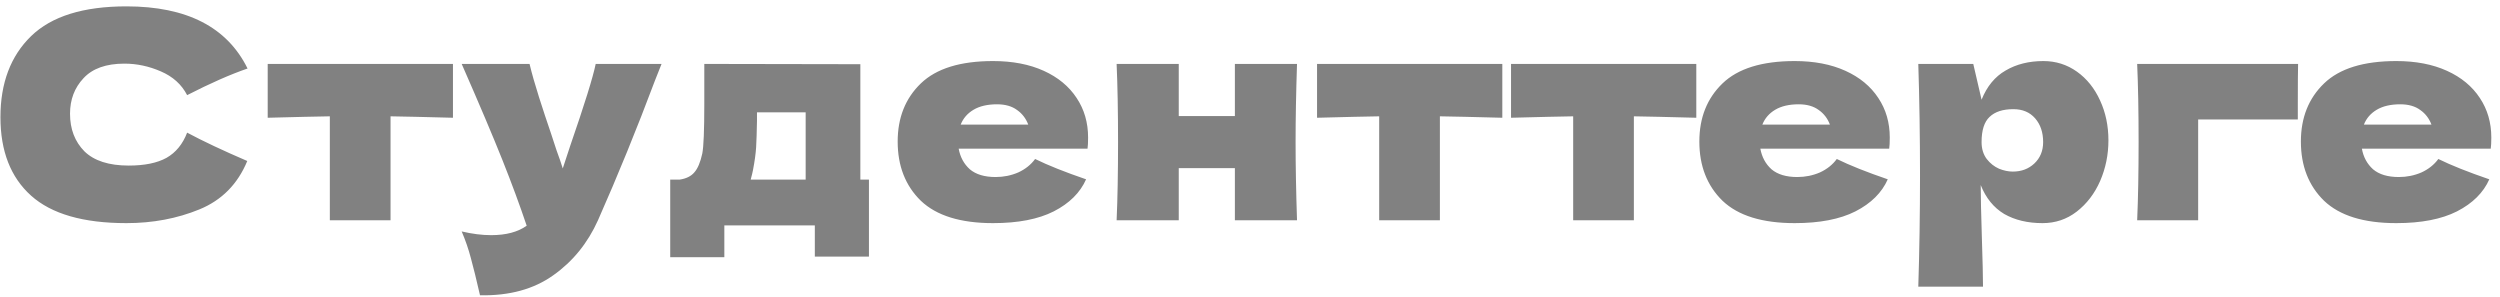 <?xml version="1.0" encoding="UTF-8"?> <svg xmlns="http://www.w3.org/2000/svg" width="227" height="27" viewBox="0 0 227 27" fill="none"> <path d="M11.48 20.26C7.563 20.26 4.677 19.428 2.822 17.764C0.967 16.1 0.04 13.725 0.04 10.64C0.04 7.537 0.967 5.085 2.822 3.282C4.677 1.479 7.563 0.578 11.48 0.578C16.957 0.578 20.623 2.459 22.478 6.22C20.918 6.757 19.089 7.563 16.992 8.638C16.489 7.667 15.692 6.948 14.6 6.48C13.525 6.012 12.425 5.778 11.298 5.778C9.634 5.778 8.395 6.22 7.58 7.104C6.765 7.971 6.358 9.045 6.358 10.328C6.358 11.715 6.791 12.85 7.658 13.734C8.542 14.601 9.885 15.034 11.688 15.034C13.127 15.034 14.271 14.8 15.12 14.332C15.969 13.847 16.593 13.084 16.992 12.044C18.413 12.807 20.233 13.665 22.452 14.618C21.585 16.715 20.138 18.18 18.11 19.012C16.082 19.844 13.872 20.26 11.48 20.26ZM41.129 10.692C38.529 10.623 36.64 10.579 35.461 10.562V20H29.949V10.562C28.788 10.579 26.907 10.623 24.307 10.692V5.804H41.129V10.692ZM60.069 5.804L59.471 7.312C57.825 11.697 56.1 15.927 54.297 20C53.361 22.08 52.009 23.744 50.241 24.992C48.473 26.257 46.255 26.864 43.585 26.812C43.256 25.373 42.979 24.247 42.753 23.432C42.545 22.635 42.268 21.829 41.921 21.014C42.875 21.239 43.767 21.352 44.599 21.352C45.951 21.352 47.026 21.066 47.823 20.494C47.199 18.639 46.463 16.646 45.613 14.514C44.764 12.382 43.533 9.479 41.921 5.804H48.083C48.291 6.671 48.577 7.676 48.941 8.82C49.305 9.964 49.669 11.065 50.033 12.122C50.137 12.451 50.302 12.954 50.527 13.63C50.77 14.289 50.961 14.843 51.099 15.294L51.775 13.24C53.075 9.479 53.847 7 54.089 5.804H60.069ZM78.12 16.308H78.9V23.302H73.986V20.468H65.77V23.354H60.856V16.308H61.714C62.303 16.221 62.745 16.005 63.04 15.658C63.352 15.311 63.594 14.739 63.768 13.942C63.889 13.318 63.95 11.827 63.95 9.47V5.804L78.12 5.83V16.308ZM68.37 15.45C68.335 15.641 68.266 15.927 68.162 16.308H73.154V10.198H68.734V10.978C68.716 11.983 68.69 12.781 68.656 13.37C68.621 13.942 68.526 14.635 68.37 15.45ZM95.523 13.5H87.047C87.186 14.263 87.524 14.887 88.061 15.372C88.616 15.84 89.396 16.074 90.401 16.074C91.129 16.074 91.814 15.935 92.455 15.658C93.097 15.363 93.608 14.956 93.989 14.436C95.151 15.008 96.693 15.623 98.617 16.282C98.08 17.495 97.101 18.466 95.679 19.194C94.275 19.905 92.438 20.26 90.167 20.26C87.221 20.26 85.037 19.584 83.615 18.232C82.211 16.863 81.509 15.069 81.509 12.85C81.509 10.683 82.211 8.924 83.615 7.572C85.019 6.22 87.203 5.544 90.167 5.544C91.935 5.544 93.469 5.839 94.769 6.428C96.069 7.017 97.066 7.841 97.759 8.898C98.453 9.938 98.799 11.134 98.799 12.486C98.799 12.937 98.782 13.275 98.747 13.5H95.523ZM90.531 9.47C89.665 9.47 88.954 9.635 88.399 9.964C87.845 10.293 87.455 10.744 87.229 11.316H93.365C93.157 10.761 92.819 10.319 92.351 9.99C91.883 9.643 91.277 9.47 90.531 9.47ZM117.769 5.804C117.683 8.439 117.639 10.805 117.639 12.902C117.639 14.999 117.683 17.365 117.769 20H112.127V15.268H107.031V20H101.389C101.476 18.024 101.519 15.658 101.519 12.902C101.519 10.146 101.476 7.78 101.389 5.804H107.031V10.536H112.127V5.804H117.769ZM136.41 10.692C133.81 10.623 131.921 10.579 130.742 10.562V20H125.23V10.562C124.069 10.579 122.188 10.623 119.588 10.692V5.804H136.41V10.692ZM154.024 10.692C151.424 10.623 149.535 10.579 148.356 10.562V20H142.844V10.562C141.683 10.579 139.802 10.623 137.202 10.692V5.804H154.024V10.692ZM168.315 13.5H159.839C159.978 14.263 160.316 14.887 160.853 15.372C161.408 15.84 162.188 16.074 163.193 16.074C163.921 16.074 164.606 15.935 165.247 15.658C165.889 15.363 166.4 14.956 166.781 14.436C167.943 15.008 169.485 15.623 171.409 16.282C170.872 17.495 169.893 18.466 168.471 19.194C167.067 19.905 165.23 20.26 162.959 20.26C160.013 20.26 157.829 19.584 156.407 18.232C155.003 16.863 154.301 15.069 154.301 12.85C154.301 10.683 155.003 8.924 156.407 7.572C157.811 6.22 159.995 5.544 162.959 5.544C164.727 5.544 166.261 5.839 167.561 6.428C168.861 7.017 169.858 7.841 170.551 8.898C171.245 9.938 171.591 11.134 171.591 12.486C171.591 12.937 171.574 13.275 171.539 13.5H168.315ZM163.323 9.47C162.457 9.47 161.746 9.635 161.191 9.964C160.637 10.293 160.247 10.744 160.021 11.316H166.157C165.949 10.761 165.611 10.319 165.143 9.99C164.675 9.643 164.069 9.47 163.323 9.47ZM185.543 5.544C186.67 5.544 187.684 5.865 188.585 6.506C189.486 7.147 190.188 8.023 190.691 9.132C191.194 10.224 191.445 11.429 191.445 12.746C191.445 14.046 191.194 15.277 190.691 16.438C190.188 17.582 189.478 18.509 188.559 19.22C187.658 19.913 186.626 20.26 185.465 20.26C184.113 20.26 182.952 19.983 181.981 19.428C181.028 18.856 180.317 17.981 179.849 16.802C179.849 17.79 179.884 19.376 179.953 21.56C180.022 23.675 180.057 25.165 180.057 26.032H174.181C174.285 22.808 174.337 19.437 174.337 15.918C174.337 12.399 174.285 9.028 174.181 5.804H179.173L179.927 9.054C180.412 7.841 181.14 6.957 182.111 6.402C183.082 5.83 184.226 5.544 185.543 5.544ZM182.761 15.58C183.541 15.58 184.191 15.337 184.711 14.852C185.248 14.349 185.517 13.699 185.517 12.902C185.517 12.018 185.274 11.299 184.789 10.744C184.304 10.189 183.645 9.912 182.813 9.912C181.86 9.912 181.14 10.146 180.655 10.614C180.17 11.065 179.927 11.827 179.927 12.902C179.927 13.509 180.083 14.02 180.395 14.436C180.707 14.835 181.08 15.129 181.513 15.32C181.946 15.493 182.362 15.58 182.761 15.58ZM199.593 20H194.055C194.142 18.007 194.185 15.641 194.185 12.902C194.185 10.146 194.142 7.78 194.055 5.804H208.667C208.65 6.411 208.641 7.624 208.641 9.444V10.848H199.593V20ZM222.935 13.5H214.459C214.597 14.263 214.935 14.887 215.473 15.372C216.027 15.84 216.807 16.074 217.813 16.074C218.541 16.074 219.225 15.935 219.867 15.658C220.508 15.363 221.019 14.956 221.401 14.436C222.562 15.008 224.105 15.623 226.029 16.282C225.491 17.495 224.512 18.466 223.091 19.194C221.687 19.905 219.849 20.26 217.579 20.26C214.632 20.26 212.448 19.584 211.027 18.232C209.623 16.863 208.921 15.069 208.921 12.85C208.921 10.683 209.623 8.924 211.027 7.572C212.431 6.22 214.615 5.544 217.579 5.544C219.347 5.544 220.881 5.839 222.181 6.428C223.481 7.017 224.477 7.841 225.171 8.898C225.864 9.938 226.211 11.134 226.211 12.486C226.211 12.937 226.193 13.275 226.159 13.5H222.935ZM217.943 9.47C217.076 9.47 216.365 9.635 215.811 9.964C215.256 10.293 214.866 10.744 214.641 11.316H220.777C220.569 10.761 220.231 10.319 219.763 9.99C219.295 9.643 218.688 9.47 217.943 9.47Z" fill="#818181"></path> </svg> 